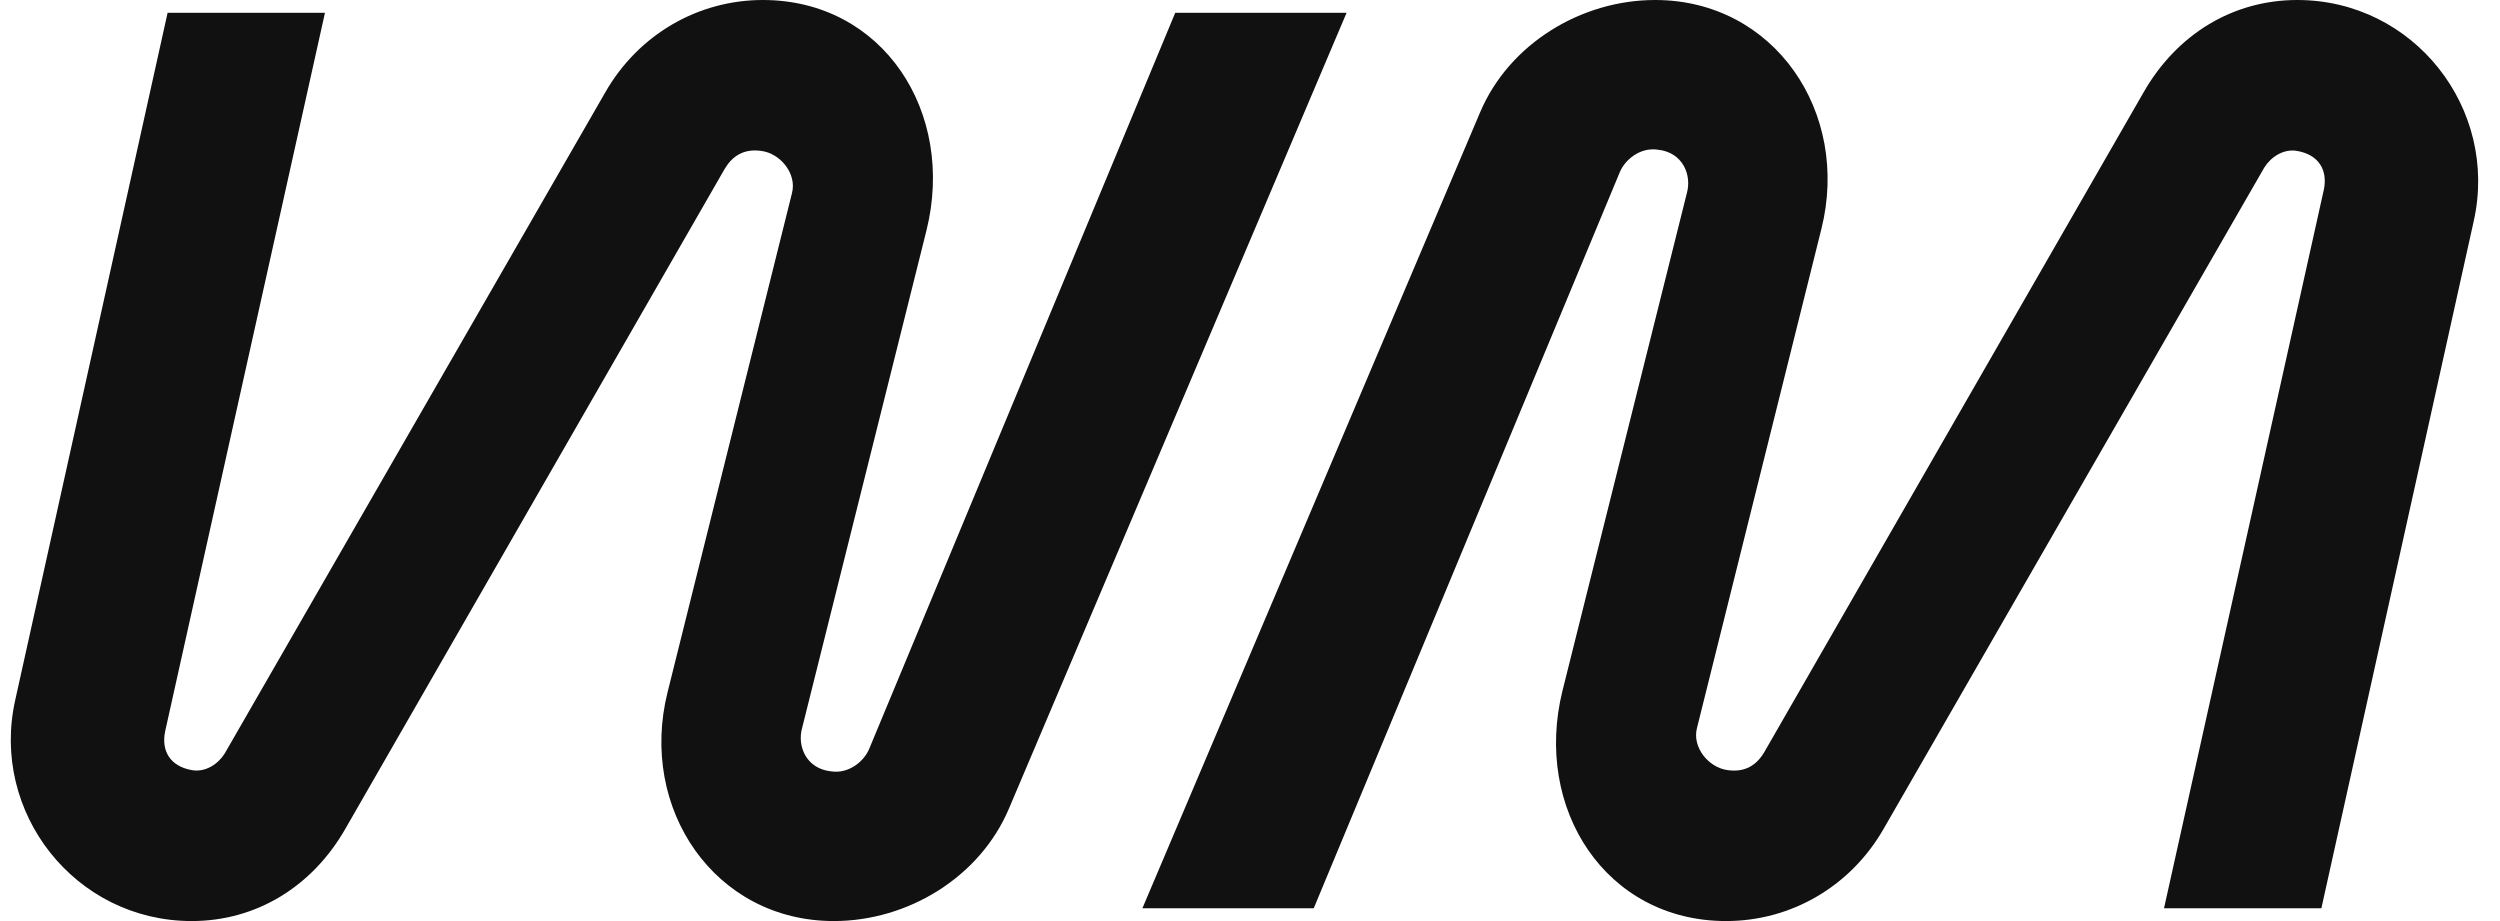<svg width="76" height="28" viewBox="0 0 76 28" fill="none" xmlns="http://www.w3.org/2000/svg">
<path d="M0.465 21.272L5.095 0.389H9.879L5.018 22.244C4.902 22.828 5.172 23.294 5.828 23.411C6.252 23.489 6.638 23.217 6.831 22.906L18.405 2.8C19.408 1.05 21.221 0 23.189 0C26.854 0 29.053 3.422 28.166 7L24.385 22.128C24.23 22.672 24.501 23.372 25.272 23.45C25.812 23.528 26.275 23.139 26.43 22.75L35.727 0.389H40.936L30.673 24.578C29.786 26.678 27.587 28 25.349 28C21.723 28 19.408 24.578 20.295 21.039L24.076 5.872C24.23 5.289 23.729 4.667 23.15 4.589C22.61 4.511 22.263 4.744 22.031 5.133L10.496 25.2C9.493 26.95 7.795 28 5.828 28C2.278 28 -0.307 24.694 0.465 21.272Z" fill="#111111"/>
<path d="M75.2 6.728L70.57 27.611H65.786L70.647 5.756C70.763 5.172 70.493 4.706 69.837 4.589C69.413 4.511 69.027 4.783 68.834 5.094L57.26 25.2C56.257 26.95 54.444 28 52.476 28C48.811 28 46.612 24.578 47.499 21L51.28 5.872C51.434 5.328 51.164 4.628 50.393 4.55C49.853 4.472 49.39 4.861 49.235 5.25L39.938 27.611H34.729L44.992 3.422C45.879 1.322 48.078 0 50.316 0C53.942 0 56.257 3.422 55.37 6.961L51.589 22.128C51.434 22.711 51.936 23.333 52.515 23.411C53.055 23.489 53.402 23.256 53.633 22.867L65.169 2.8C66.172 1.05 67.87 0 69.837 0C73.387 0 75.971 3.306 75.2 6.728Z" fill="#111111"/>
</svg>
